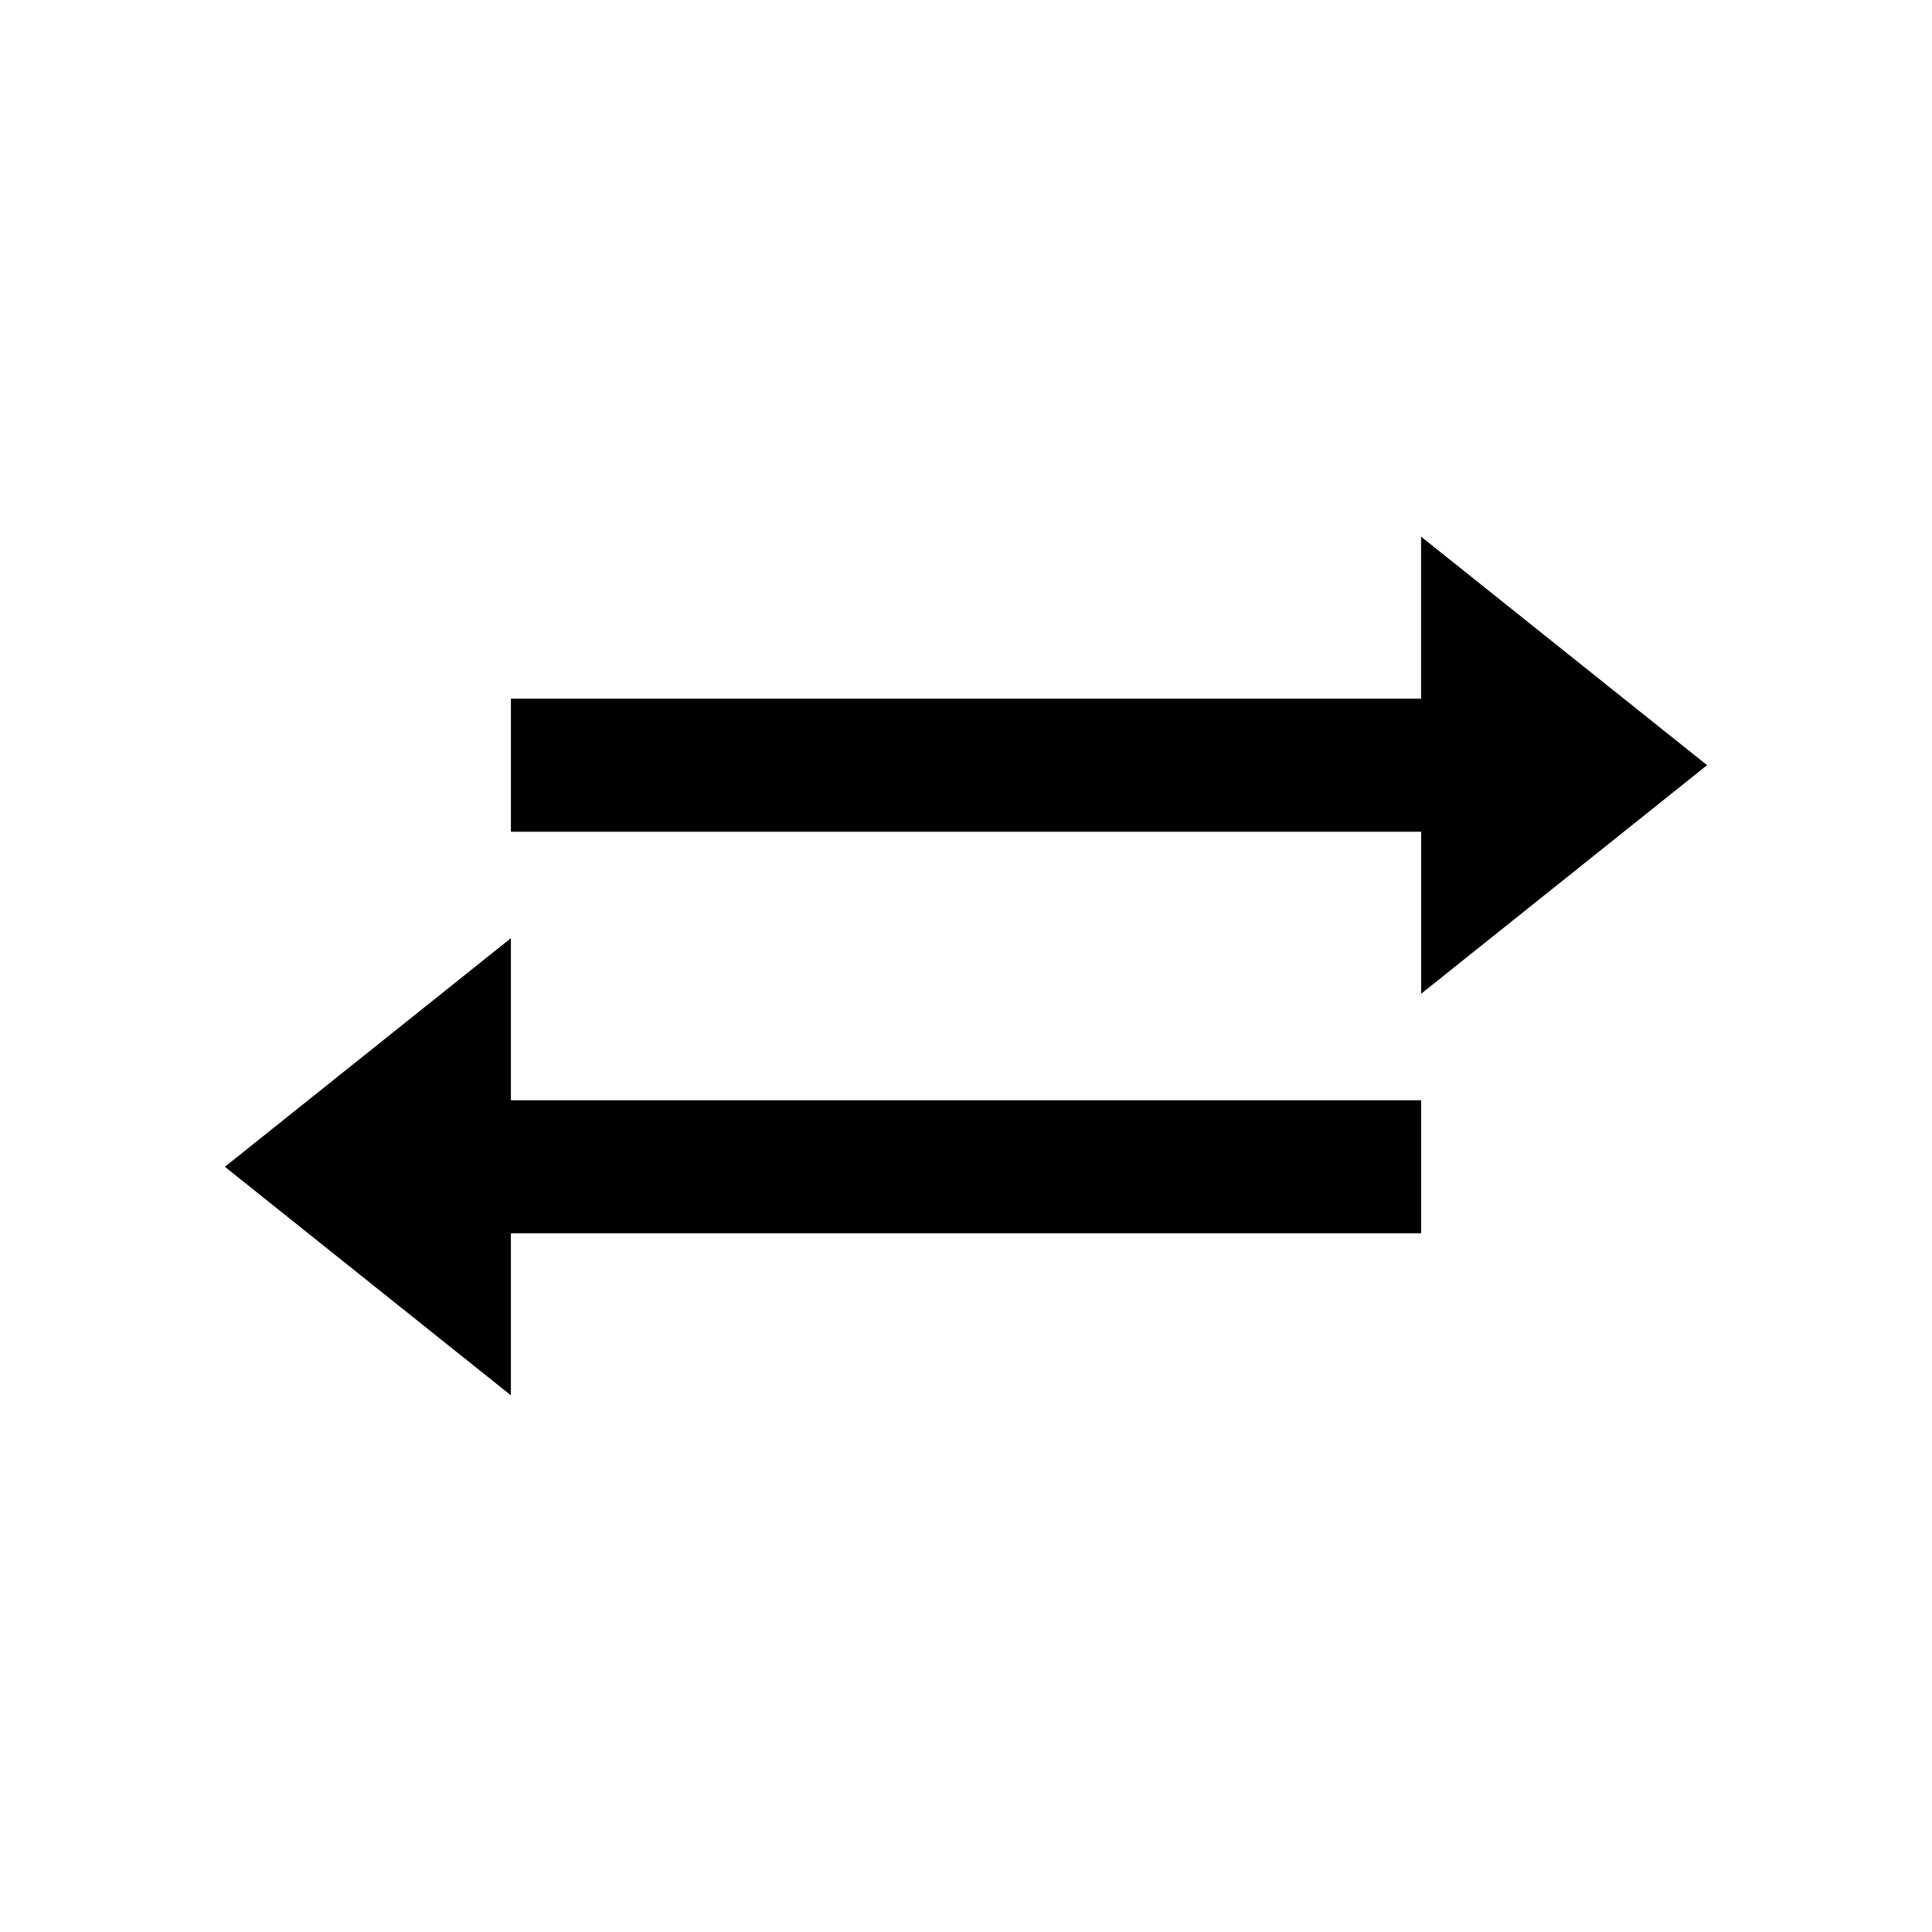 <?xml version="1.0" encoding="UTF-8"?>
<!-- Uploaded to: SVG Repo, www.svgrepo.com, Generator: SVG Repo Mixer Tools -->
<svg fill="#000000" width="800px" height="800px" version="1.1" viewBox="144 144 512 512" xmlns="http://www.w3.org/2000/svg">
 <path d="m279.39 392.63-75.797 60.578 75.797 60.566v-42.934h241.22v-35.266h-241.22zm317.01-45.848-75.797-60.566v42.934h-241.21v35.266h241.22v42.941z"/>
</svg>